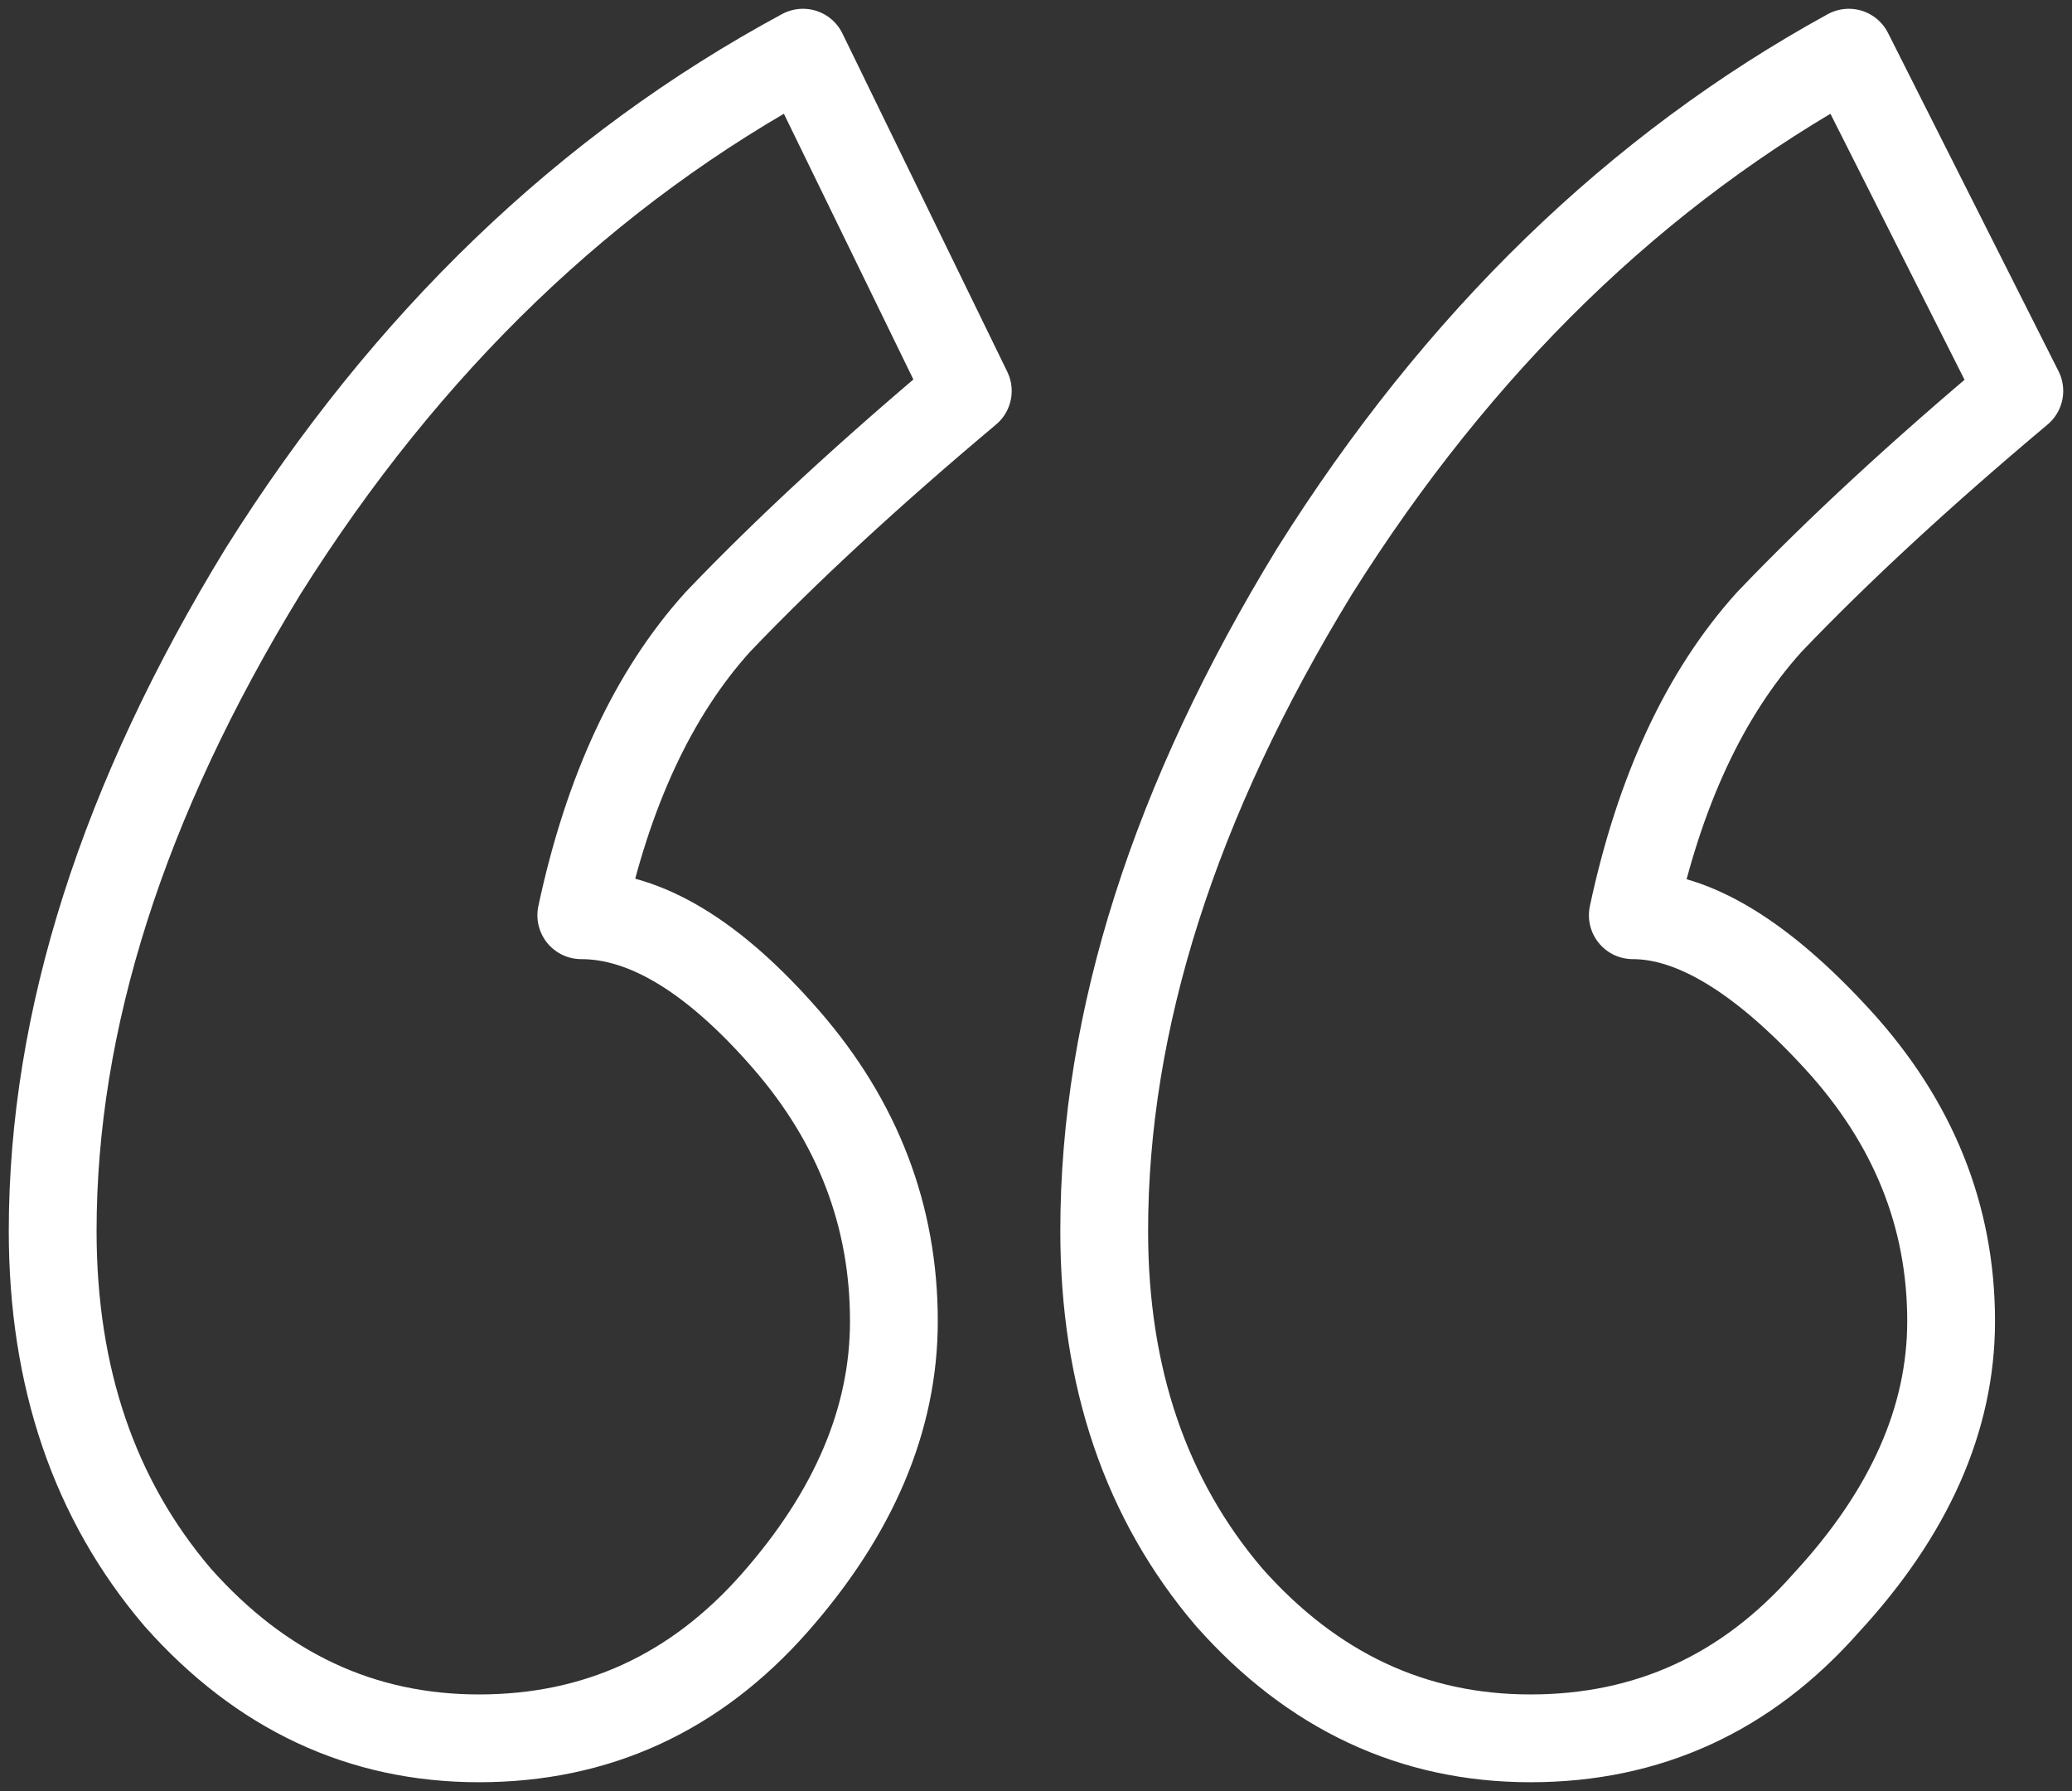 <svg xmlns="http://www.w3.org/2000/svg" width="118" height="102" viewBox="0 0 118 102" fill="none"><rect x="0" y="0" width="118" height="102" fill="#333333" stroke="none"/><path d="M27.277 99C20.588 99 14.869 96.324 10.121 90.973C5.374 85.408 3 78.451 3 70.104C3 58.117 6.992 45.595 14.977 32.538C23.177 19.482 33.428 9.635 45.728 3L55.116 22.264C49.505 26.973 44.757 31.361 40.873 35.428C37.204 39.495 34.615 45.06 33.104 52.124C36.773 52.124 40.657 54.478 44.757 59.187C48.857 63.896 50.907 69.248 50.907 75.241C50.907 80.806 48.642 86.157 44.11 91.294C39.578 96.431 33.967 99 27.277 99ZM87.162 99C80.472 99 74.753 96.324 70.006 90.973C65.258 85.408 62.884 78.451 62.884 70.104C62.884 58.117 66.877 45.595 74.861 32.538C83.062 19.482 93.204 9.635 105.289 3L115 22.264C109.389 26.973 104.642 31.361 100.757 35.428C97.089 39.495 94.499 45.06 92.988 52.124C96.441 52.124 100.326 54.478 104.642 59.187C108.958 63.896 111.116 69.248 111.116 75.241C111.116 80.806 108.742 86.157 103.994 91.294C99.462 96.431 93.852 99 87.162 99Z" stroke="white" stroke-width="5" stroke-linejoin="round"></path></svg>